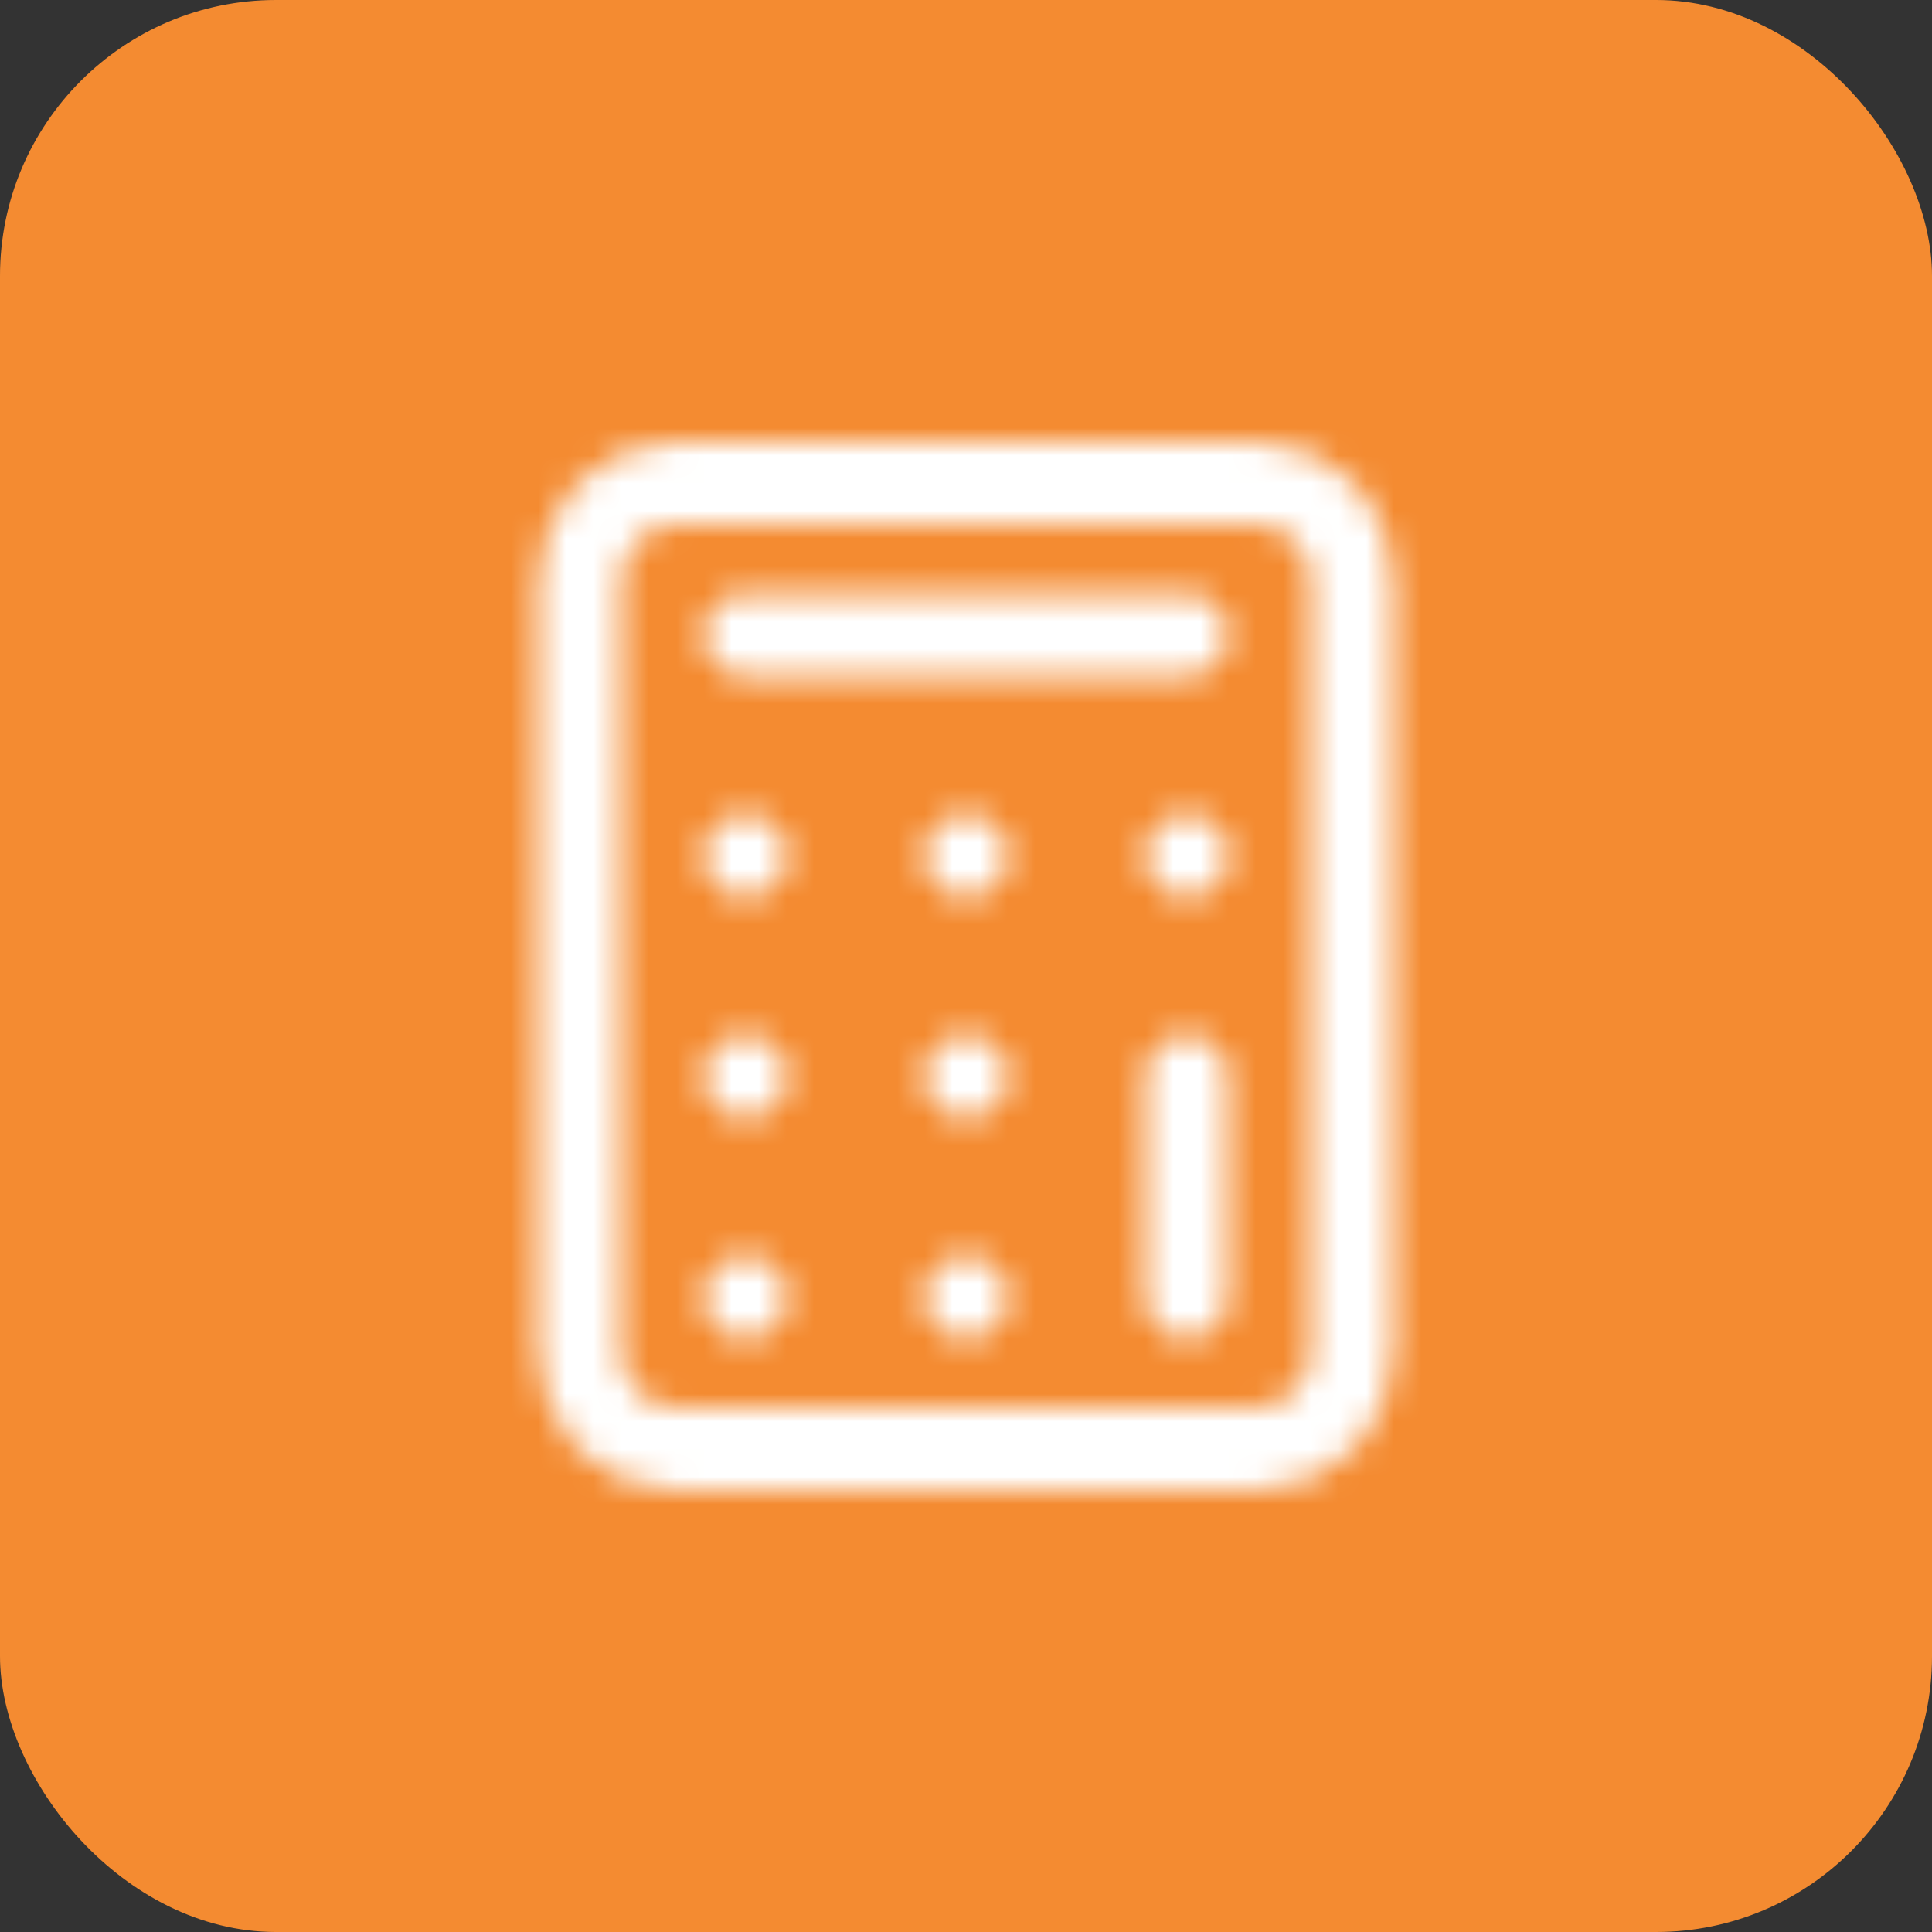 <svg width="70" height="70" viewBox="0 0 70 70" fill="none" xmlns="http://www.w3.org/2000/svg">
<rect x="0" y="0" width="70" height="70" fill="#333333" stroke="none"/>
<rect width="70" height="70" rx="10" fill="#F48B31"/>
<mask id="mask0_5_834" style="mask-type:alpha" maskUnits="userSpaceOnUse" x="19" y="16" width="32" height="38">
<path d="M45.5 17.5H24.5C22.567 17.5 21 19.067 21 21V49C21 50.933 22.567 52.5 24.5 52.5H45.5C47.433 52.5 49 50.933 49 49V21C49 19.067 47.433 17.5 45.5 17.5Z" stroke="black" stroke-width="3" stroke-linecap="round" stroke-linejoin="round"/>
<path d="M26.998 23H42.998M42.998 39V47M42.998 31H43.019M34.998 31H35.019M26.998 31H27.018M34.998 39H35.019M26.998 39H27.018M34.998 47H35.019M26.998 47H27.018" stroke="black" stroke-width="3" stroke-linecap="round" stroke-linejoin="round"/>
</mask>
<g mask="url(#mask0_5_834)">
<rect x="16" y="12" width="37" height="46" fill="white"/>
</g>
</svg>

